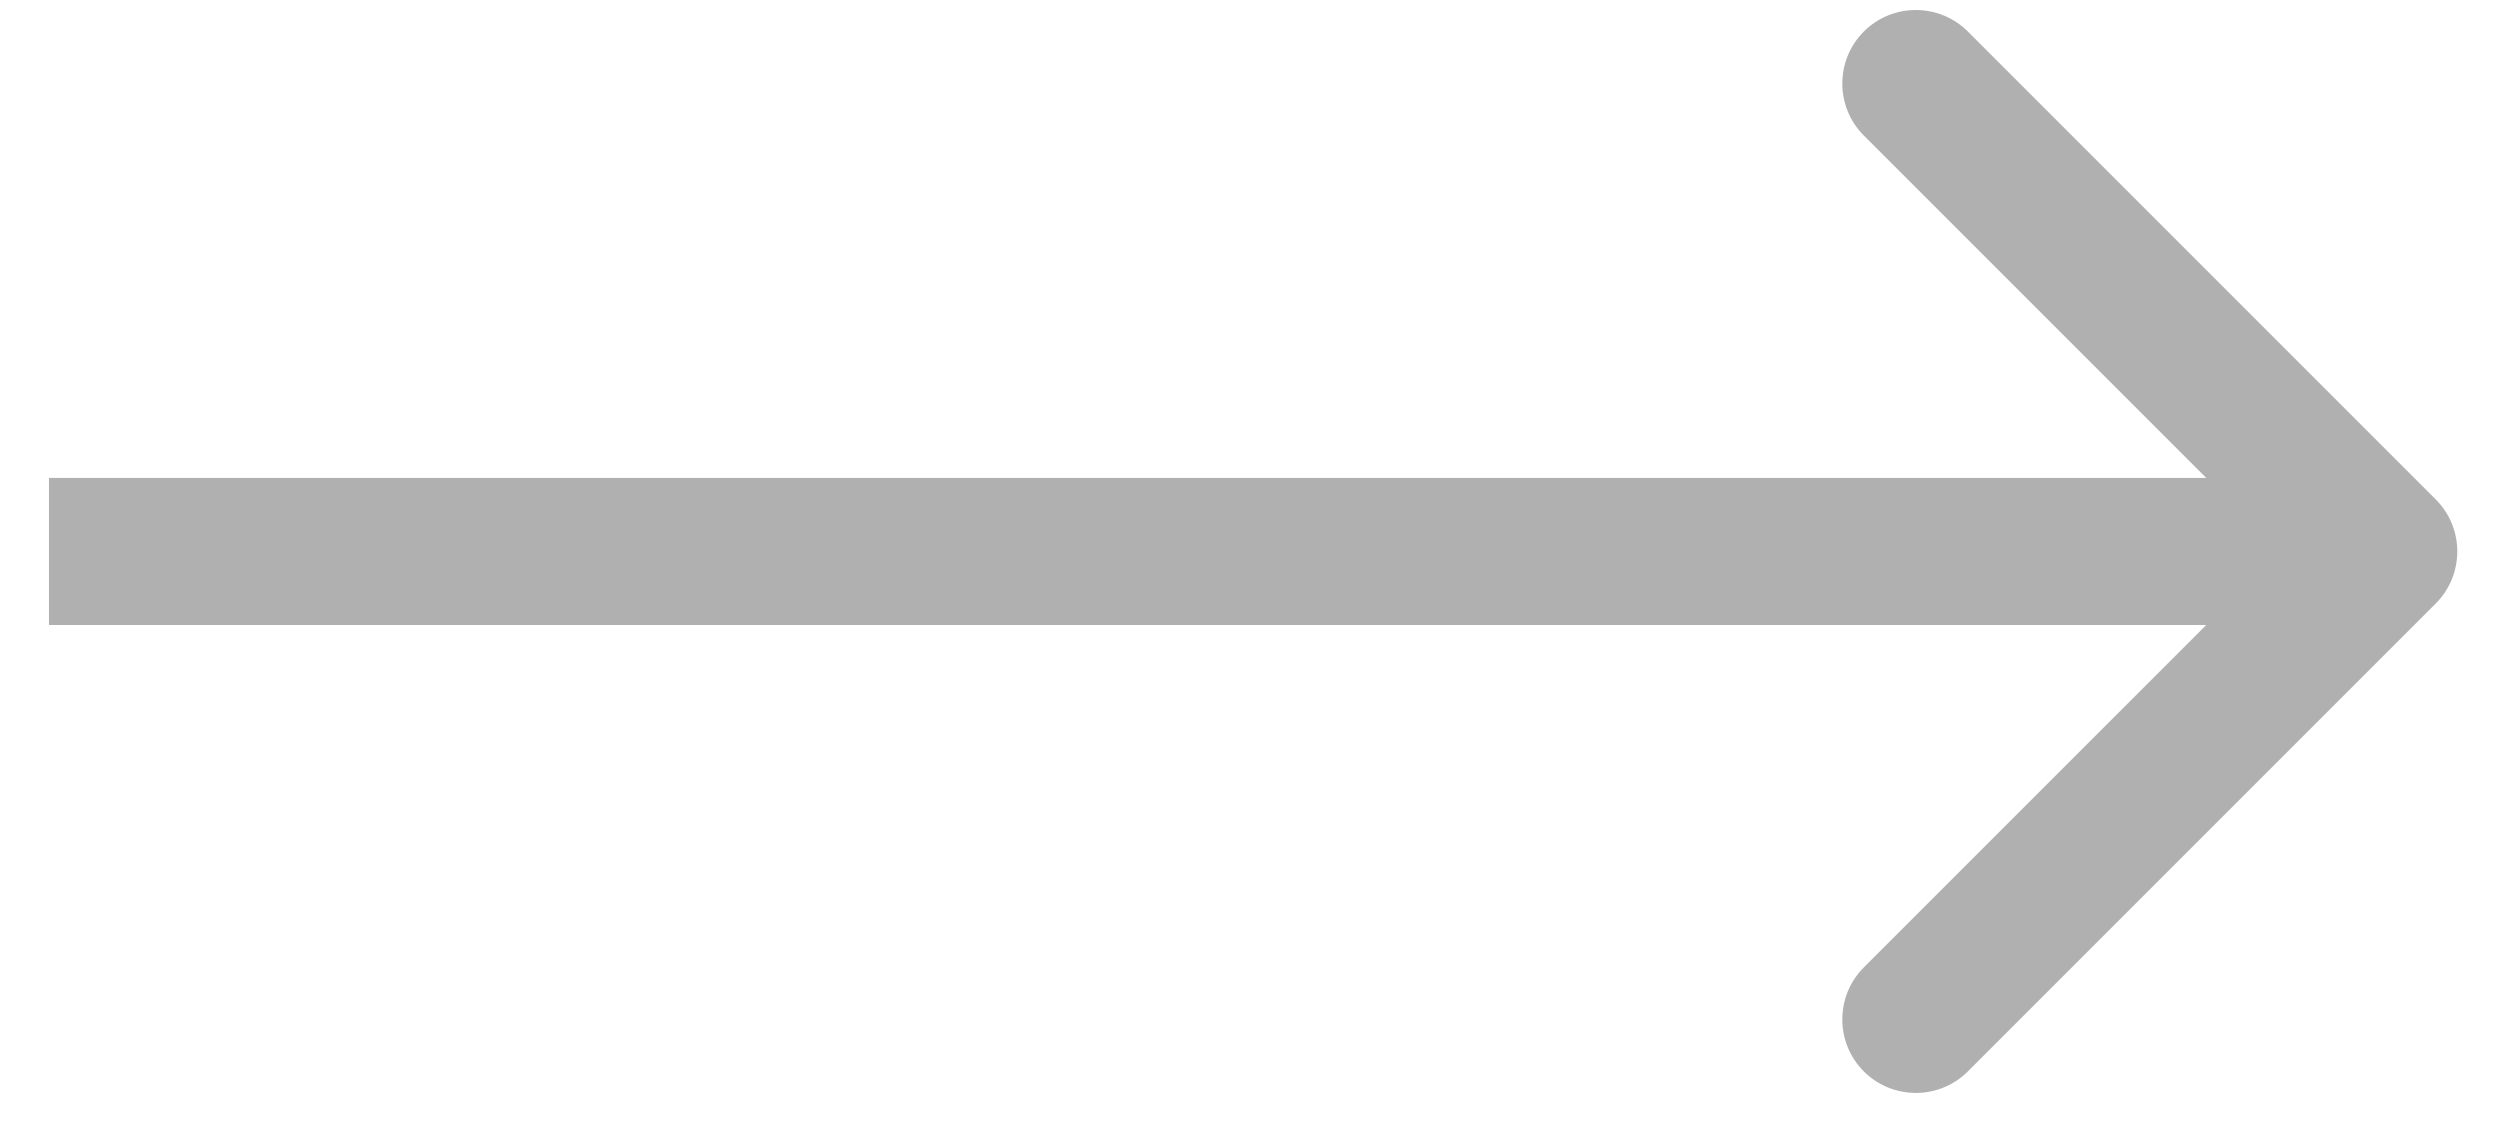 <?xml version="1.0" encoding="UTF-8"?> <svg xmlns="http://www.w3.org/2000/svg" width="51" height="23" viewBox="0 0 51 23" fill="none"> <path d="M49.69 12.311C50.275 11.725 50.275 10.775 49.69 10.189L40.144 0.643C39.558 0.058 38.608 0.058 38.022 0.643C37.437 1.229 37.437 2.179 38.022 2.765L46.508 11.25L38.022 19.735C37.437 20.321 37.437 21.271 38.022 21.857C38.608 22.442 39.558 22.442 40.144 21.857L49.69 12.311ZM0.999 12.75H48.629V9.75H0.999V12.75Z" fill="#B0B0B0"></path> </svg> 